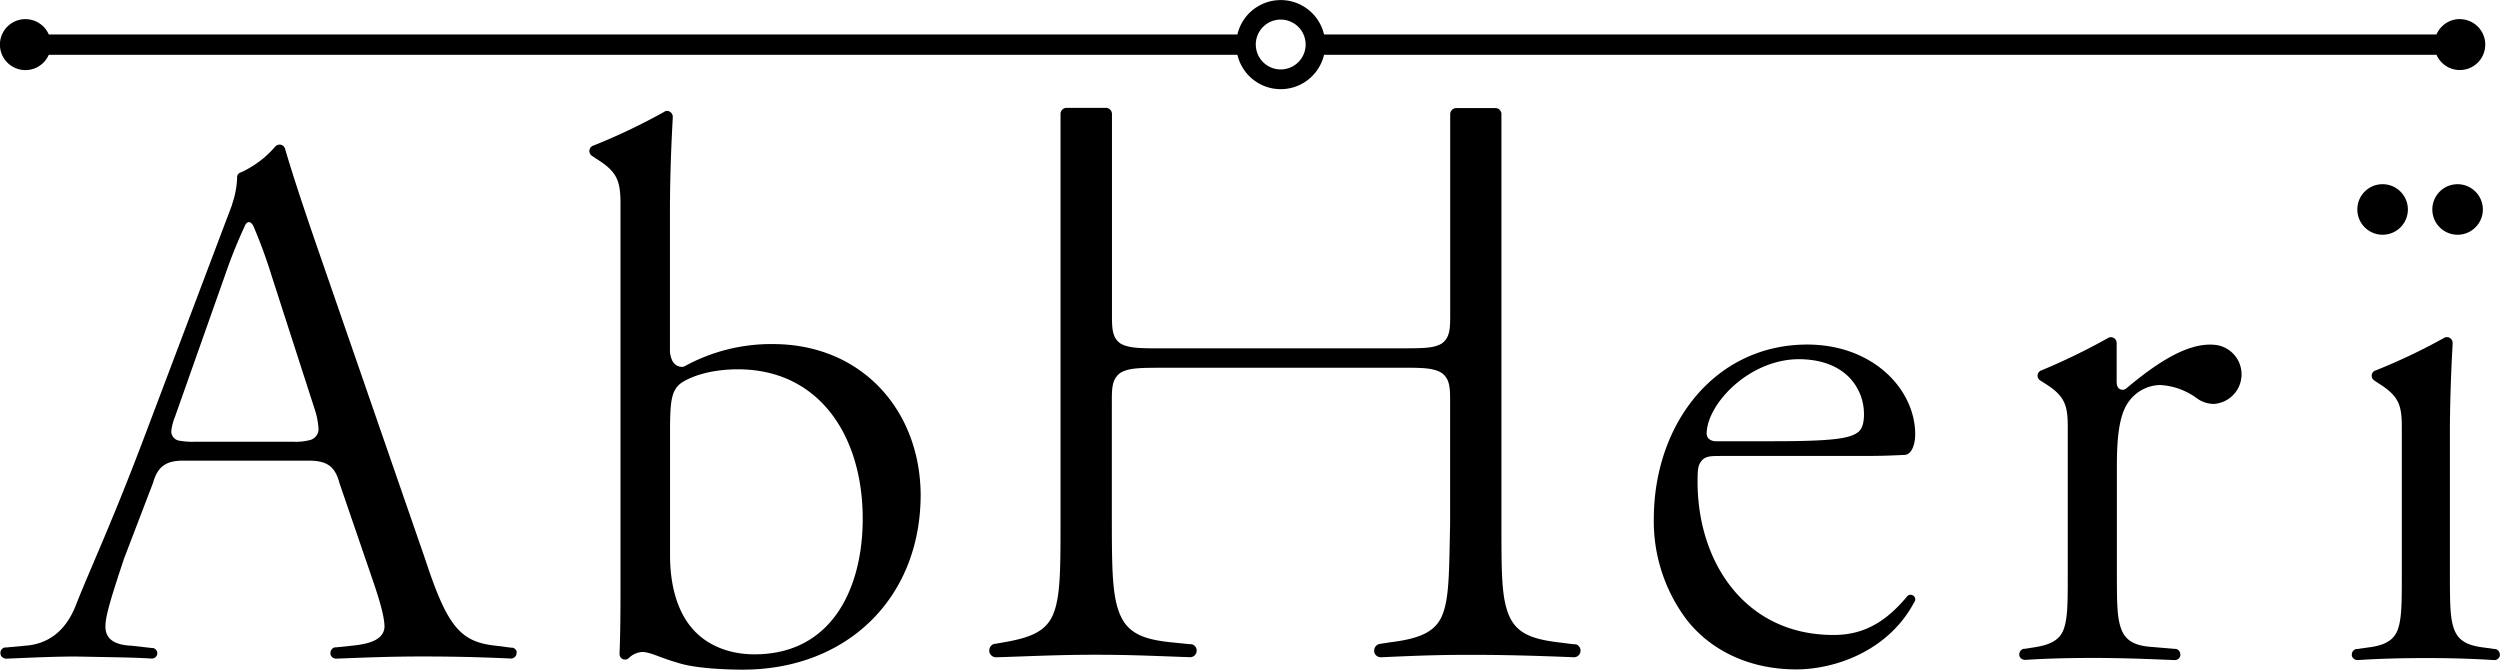 <svg xmlns="http://www.w3.org/2000/svg" viewBox="0 0 580.75 155.55"><title>abheri</title><g id="レイヤー_2" data-name="レイヤー 2"><g id="レイヤー_1-2" data-name="レイヤー 1"><path d="M443.82,138.17a1.06,1.06,0,0,0-.73.29l-.18.21c-5.53,6.65-10.93,8.83-16.93,8.83h-.12c-20.3,0-31.51-16.69-31.52-35.61.05-2.26-.06-3.72,1-4.92s2.63-1,5-1.06h34c3.81,0,7.06-.2,8-.23,1.7,0,2.56-2.34,2.56-4.8,0-10.38-9.73-20.83-25.06-20.84-21.39,0-35.63,18.32-35.66,40.49a38,38,0,0,0,7.5,23.25c5.12,6.71,13.94,11.72,25.59,11.72h0c9,0,21.37-4.27,27.39-15.57l.2-.36a1.14,1.14,0,0,0,.06-.33A1.08,1.08,0,0,0,443.82,138.17ZM417.73,83.44h.08c5.51,0,9.35,1.76,11.77,4.23A12.25,12.25,0,0,1,433,96.18v.14c0,2.39-.65,3.6-1.52,4.18-2,1.41-6.07,2-19.71,2h-13a2.44,2.44,0,0,1-1.9-.66,1.89,1.89,0,0,1-.41-1.32C396.72,93.67,406.33,83.56,417.73,83.44Z"/><path d="M515,80.17a10.52,10.52,0,0,0-1.52-.12h-.06c-6.19,0-13.1,4.84-19.48,10.17a1.33,1.33,0,0,1-.71.33c-1.78,0-1.51-1.8-1.53-2.77V79.56a1.35,1.35,0,0,0-1.34-1.23,1.28,1.28,0,0,0-.48.09l-.32.18A150.6,150.6,0,0,1,474.33,86l-.27.1a1.31,1.31,0,0,0-.15,2.26l0,0,1,.63c4.66,2.94,5.47,4.89,5.43,10.48,0,.55,0,1.14,0,1.77v32.14c0,6.62,0,10.36-1,12.93s-3.43,3.55-6.83,4.07l-2.17.34-.26,0a1.36,1.36,0,0,0-1,1.22v0c0,.11,0,.22,0,.34a1.33,1.33,0,0,0,1.23,1l.37,0c4.44-.29,9.49-.44,15.42-.44,6.12,0,11.18.17,19.08.5h.06a1.3,1.3,0,0,0,1.24-1,2.25,2.25,0,0,0,0-.44h0a1.31,1.31,0,0,0-1-1.17l-.3,0-5.13-.43c-3.52-.23-6-1.1-7.16-3.86s-1.12-6.52-1.14-13.15v-25c0-6.32.48-11.71,2.59-14.75a9.2,9.2,0,0,1,7.45-4.1,15.79,15.79,0,0,1,8.43,3,6.8,6.8,0,0,0,4.12,1.39A6.89,6.89,0,0,0,515,80.17Z"/><path d="M570.9,42.79a5.87,5.87,0,1,0,5.87,5.87A5.89,5.89,0,0,0,570.9,42.79Z"/><path d="M547.61,48.67a5.87,5.87,0,1,0,5.87-5.88A5.85,5.85,0,0,0,547.61,48.67Z"/><path d="M579.73,150.78l-.17,0-2.58-.36c-3.33-.42-5.7-1.31-6.79-4s-1.06-6.36-1.08-13v-33c0-6.7.29-14.37.63-20.42,0-.17,0-.35,0-.51a1.35,1.35,0,0,0-1.34-1.18,1.28,1.28,0,0,0-.48.09l-.38.22A139.1,139.1,0,0,1,552,86l-.36.13a1.3,1.3,0,0,0-.18,2.19l.14.1.91.61c4.67,2.94,5.47,4.9,5.43,10.51,0,.54,0,1.12,0,1.73v32.14c0,6.62,0,10.41-1,13s-3.45,3.6-6.85,4l-2.58.36-.18,0a1.31,1.31,0,0,0-1,1.23v0a1.83,1.83,0,0,0,0,.33,1.34,1.34,0,0,0,1.27,1h.21c4.76-.31,9.88-.46,15.91-.46s10.63.16,15.71.47h0a1.32,1.32,0,0,0,1.28-1,1.61,1.61,0,0,0,0-.37V152A1.33,1.33,0,0,0,579.73,150.78Z"/><path d="M179.69,79.93h0A41.74,41.74,0,0,0,159,85.1a1.52,1.52,0,0,1-.59.13,2.59,2.59,0,0,1-2.16-1.29,5.84,5.84,0,0,1-.62-2.86V48.58c0-6.9.29-14.83.65-21.08,0-.17,0-.35,0-.53A1.4,1.4,0,0,0,155,25.76a1.37,1.37,0,0,0-.49.09l-.39.23A142.08,142.08,0,0,1,138,33.76l-.36.13a1.37,1.37,0,0,0-.73,1.2,1.34,1.34,0,0,0,.54,1.07l.15.1.94.63c4.79,3,5.64,5,5.6,10.77V138c0,6.81-.11,11.24-.22,13.78,0,.08,0,.15,0,.22a1.28,1.28,0,0,0,1.27,1.22,1.2,1.2,0,0,0,.73-.23c.07-.06.14-.13.21-.18a4.93,4.93,0,0,1,3.07-1.36c2,.06,4.2,1.37,8.07,2.45,3.56,1.25,10.36,1.66,15.3,1.66,24.17,0,41.26-16.61,41.3-40.57C213.77,95.21,200.11,80,179.69,79.93ZM175.27,152c-6.15,0-11.44-2.25-14.79-6.39s-4.83-10.07-4.83-16.65V100.26c0-7.1.29-9.63,2.68-11.36,2.82-1.8,7.39-3.1,13.08-3.11,18.89,0,29,15.45,29,34.72C200.41,136.54,193.33,152,175.27,152Z"/><path d="M120.05,151.45a1.32,1.32,0,0,0-1-1l-.35,0L115.2,150c-8.29-.86-11.28-4.44-16.44-20.12L73.65,57.32c-.86-2.5-1.72-5-2.59-7.6-1.69-5-3.33-10.06-4.8-15,0-.12-.07-.23-.1-.34a1.35,1.35,0,0,0-1.22-.79A1.32,1.32,0,0,0,64,34l-.07.06a23.21,23.21,0,0,1-8,6l-.1,0a1.38,1.38,0,0,0-.75.93,2.83,2.83,0,0,1,0,.29c0,.08,0,.17,0,.25A21.45,21.45,0,0,1,53.9,47.5h0a.32.32,0,0,0,0,.09c-.39,1.08-.83,2.23-1.33,3.52l-18.7,49.49C26.14,121.15,21,132,17.71,140.37c-2.63,6.9-7.2,9.3-11.86,9.63l-4.43.41-.33,0a1.3,1.3,0,0,0-1,1.21,2.42,2.42,0,0,0,.06.47,1.34,1.34,0,0,0,1.23.92h.06c4.75-.19,10.71-.5,16.27-.5,8,.17,13,.18,17.57.48h0a1.31,1.31,0,0,0,1.25-1,2.85,2.85,0,0,0,0-.29v0a1,1,0,0,0,0-.17,1.29,1.29,0,0,0-1-1l-.27,0L30.55,150c-4.33-.17-6.08-1.85-6.05-4.45a1.76,1.76,0,0,1,0-.23c0-2.35,1.56-7.24,4.31-15.55l6.75-17.63c1.08-3.85,3.11-5.18,7.17-5.13H71.4c4.66-.06,6.45,1.37,7.48,5.28l0,0,8,23.33c1.48,4.43,2.43,7.74,2.44,10.06-.22,2.94-3.48,3.88-7.33,4.29l-3.94.41-.28,0a1.32,1.32,0,0,0-1,1.2h0a1.93,1.93,0,0,0,0,.42,1.34,1.34,0,0,0,1.2,1l.24,0c5.13-.19,11.68-.5,19.8-.5,7.63,0,13.72.16,20.53.47h.21a1.31,1.31,0,0,0,1.23-1,1.94,1.94,0,0,0,0-.24v-.1A1.11,1.11,0,0,0,120.05,151.45ZM72.24,102.16h0a12.72,12.72,0,0,1-4.15.45H45.47a17.63,17.63,0,0,1-3.82-.24,2.19,2.19,0,0,1-1.86-2.06.41.41,0,0,1,0-.12,11.94,11.94,0,0,1,.85-3.35s0,0,0,0L52.39,63.6a116.66,116.66,0,0,1,4.43-11s.35-1,1-1,1.08,1,1.08,1a117.8,117.8,0,0,1,4.27,11.69L73,94.75a18.24,18.24,0,0,1,1,4.92A2.66,2.66,0,0,1,72.24,102.16Z"/><path d="M366.08,149.67l-.41,0-3.22-.4c-6.09-.71-9.95-1.9-11.83-6.12s-1.82-10.31-1.84-21.37l0-95.09v-.31a1.42,1.42,0,0,0-1.38-1.28h-9.12a1.44,1.44,0,0,0-1.4,1.4V73c0,3.17,0,5.43-2,6.82-1.95,1.15-4.62,1.07-9.68,1.1h-55.2c-5.07,0-7.73,0-9.69-1.11-2-1.38-2-3.64-2-6.81V26.44a1.44,1.44,0,0,0-1.4-1.39h-9.15a1.43,1.43,0,0,0-1.4,1.33v95.35c0,11.06-.05,17.14-1.78,21.13s-5.53,5.33-11.4,6.35l-2,.35-.17,0a1.57,1.57,0,0,0-1.2,1.45h0a.34.34,0,0,0,0,.09,2,2,0,0,0,0,.23,1.6,1.6,0,0,0,1.54,1.36h.06c7.52-.23,14.34-.59,22.81-.59,7.84,0,11.81.19,22.21.57h.06a1.52,1.52,0,0,0,1.44-1.12,4.36,4.36,0,0,0,.06-.49,1.53,1.53,0,0,0-1.19-1.41l-.36,0-4.26-.43c-5.9-.6-9.8-1.8-11.79-6s-2.09-10.4-2.11-21.47V93.34c0-3.07,0-5.32,2-6.73,1.93-1.18,4.62-1.15,9.69-1.19h55.2c5.06,0,7.76,0,9.69,1.19h0c2,1.4,2,3.65,2,6.73v28.39C336.62,132.8,336.69,139,335,143s-5.62,5.4-12,6.2l-2.29.35-.33.06a1.56,1.56,0,0,0-1.15,1.42h0v.1a1.73,1.73,0,0,0,0,.32,1.55,1.55,0,0,0,1.5,1.23h.09c8.47-.37,12.77-.56,20.9-.56,7.79,0,14.64.19,23.92.56h0a1.53,1.53,0,0,0,1.46-1.11,3.31,3.31,0,0,0,.06-.53A1.54,1.54,0,0,0,366.08,149.67Z"/><path d="M571.44,4.43A5.9,5.9,0,0,0,566,8H307.57a10.33,10.33,0,0,0-20.12,0H11.33a5.92,5.92,0,1,0,0,4.73H287.45a10.33,10.33,0,0,0,20.12,0H566a5.91,5.91,0,1,0,5.42-8.28ZM297.51,16.13a5.79,5.79,0,1,1,5.79-5.79A5.79,5.79,0,0,1,297.51,16.13Z"/></g></g></svg>